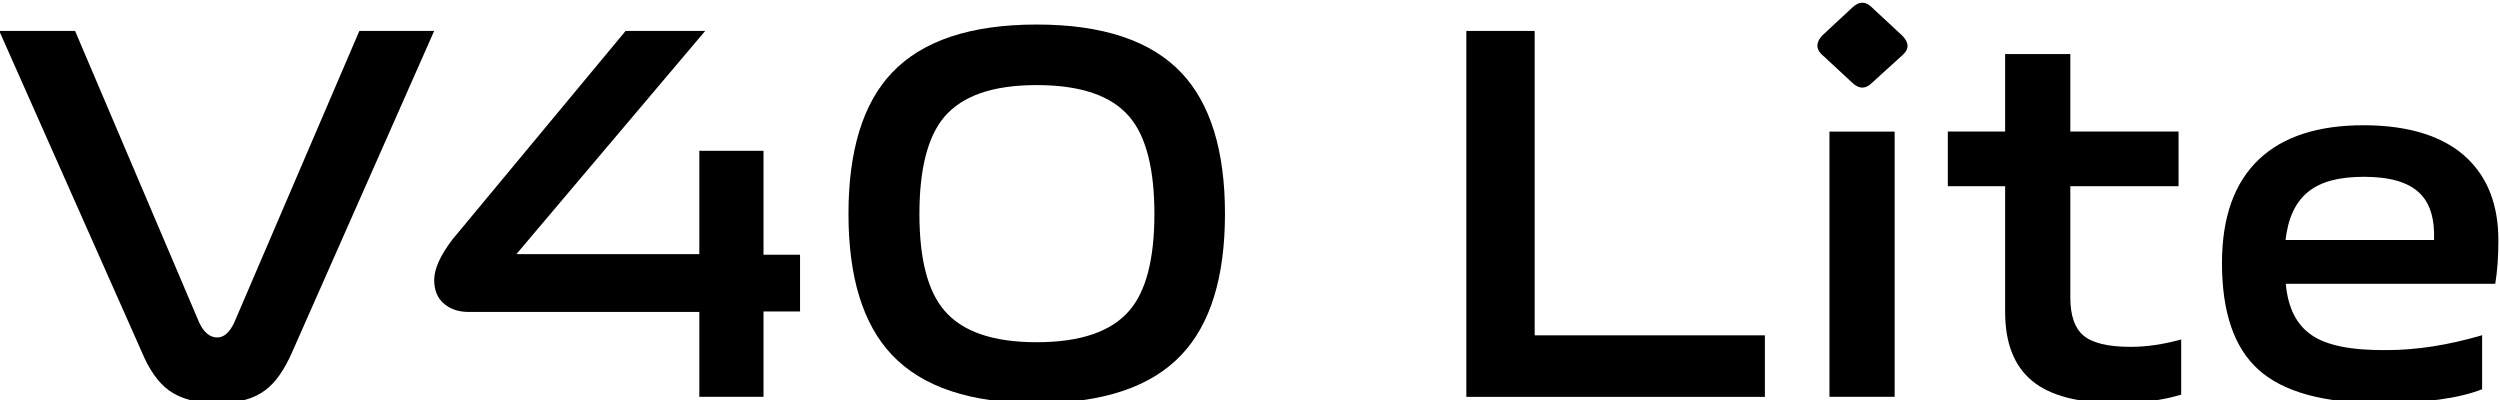 <?xml version="1.0" encoding="UTF-8"?>
<svg id="Isolation_Mode" data-name="Isolation Mode" xmlns="http://www.w3.org/2000/svg" viewBox="0 0 199.8 32">
  <defs>
    <style>
      .cls-1 {
        fill: #000;
        stroke-width: 0px;
      }
    </style>
  </defs>
  <g>
    <path class="cls-1" d="M17.36,32.22c-1.64,0-2.92-.34-3.86-1.02-.85-.62-1.57-1.64-2.16-3.05L-.06,2.47h6.06l9.92,23.31c.37.79.85,1.19,1.44,1.19.54,0,.99-.4,1.36-1.19L28.72,2.47h5.98l-11.36,25.69c-.62,1.41-1.33,2.42-2.12,3.01-.93.71-2.22,1.06-3.86,1.06Z"/>
    <path class="cls-1" d="M37.45,24.93c-.82,0-1.48-.23-1.99-.68-.51-.45-.76-1.07-.76-1.87,0-.88.48-1.95,1.44-3.22L50,2.47h6.36l-15.09,17.84h14.62v-8.26h5.13v8.31h2.92v4.53h-2.92v6.82h-5.13v-6.78h-18.44Z"/>
    <path class="cls-1" d="M82.85,32.22c-5.28,0-9.14-1.29-11.57-3.86-2.32-2.46-3.47-6.22-3.47-11.27s1.16-8.84,3.47-11.27c2.43-2.57,6.29-3.86,11.57-3.86s9.14,1.29,11.57,3.86c2.32,2.46,3.48,6.22,3.48,11.27s-1.16,8.82-3.48,11.27c-2.43,2.57-6.29,3.86-11.57,3.86ZM82.85,27.35c3.5,0,5.98-.85,7.42-2.54,1.33-1.55,1.99-4.13,1.99-7.71s-.66-6.2-1.99-7.76c-1.44-1.7-3.91-2.54-7.42-2.54s-5.93.85-7.38,2.54c-1.33,1.58-1.99,4.17-1.99,7.76s.66,6.16,1.99,7.71c1.44,1.7,3.9,2.54,7.38,2.54Z"/>
  </g>
  <g>
    <path class="cls-1" d="M117.18,2.47h5.47v24.33h18.4v4.92h-23.86V2.47Z"/>
    <path class="cls-1" d="M145.66,4.42c-.54-.48-.55-1-.04-1.57l2.42-2.25c.54-.51,1.06-.51,1.57,0l2.42,2.25c.56.57.56,1.09,0,1.57l-2.42,2.2c-.51.51-1.03.51-1.57,0l-2.37-2.2ZM146.21,10.52h5.21v21.19h-5.21V10.52Z"/>
    <path class="cls-1" d="M169.23,32.22c-3.11,0-5.38-.59-6.82-1.78-1.44-1.19-2.16-3.02-2.16-5.51v-10.05h-4.58v-4.37h4.58v-6.19h5.21v6.19h8.65v4.37h-8.65v8.9c0,1.41.34,2.42,1.02,3.01.71.62,1.98.93,3.81.93,1.27,0,2.61-.2,4.03-.59v4.41c-1.5.45-3.19.68-5.09.68Z"/>
    <path class="cls-1" d="M190.25,32.22c-4.55,0-7.81-.9-9.79-2.71-1.92-1.75-2.88-4.58-2.88-8.48,0-3.67.99-6.44,2.97-8.31,1.92-1.81,4.71-2.71,8.35-2.71s6.51.9,8.35,2.71c1.61,1.58,2.42,3.74,2.42,6.48,0,1.3-.08,2.46-.25,3.48h-16.74c.17,1.92.86,3.29,2.08,4.11,1.19.82,3.18,1.22,5.98,1.19,2.4,0,4.94-.4,7.63-1.19v4.32c-1.87.73-4.56,1.1-8.1,1.1ZM194.53,19.17c.06-1.72-.34-2.98-1.19-3.77-.9-.85-2.37-1.27-4.41-1.27s-3.46.4-4.45,1.19c-1.02.82-1.62,2.1-1.82,3.86h11.87Z"/>
  </g>
</svg>